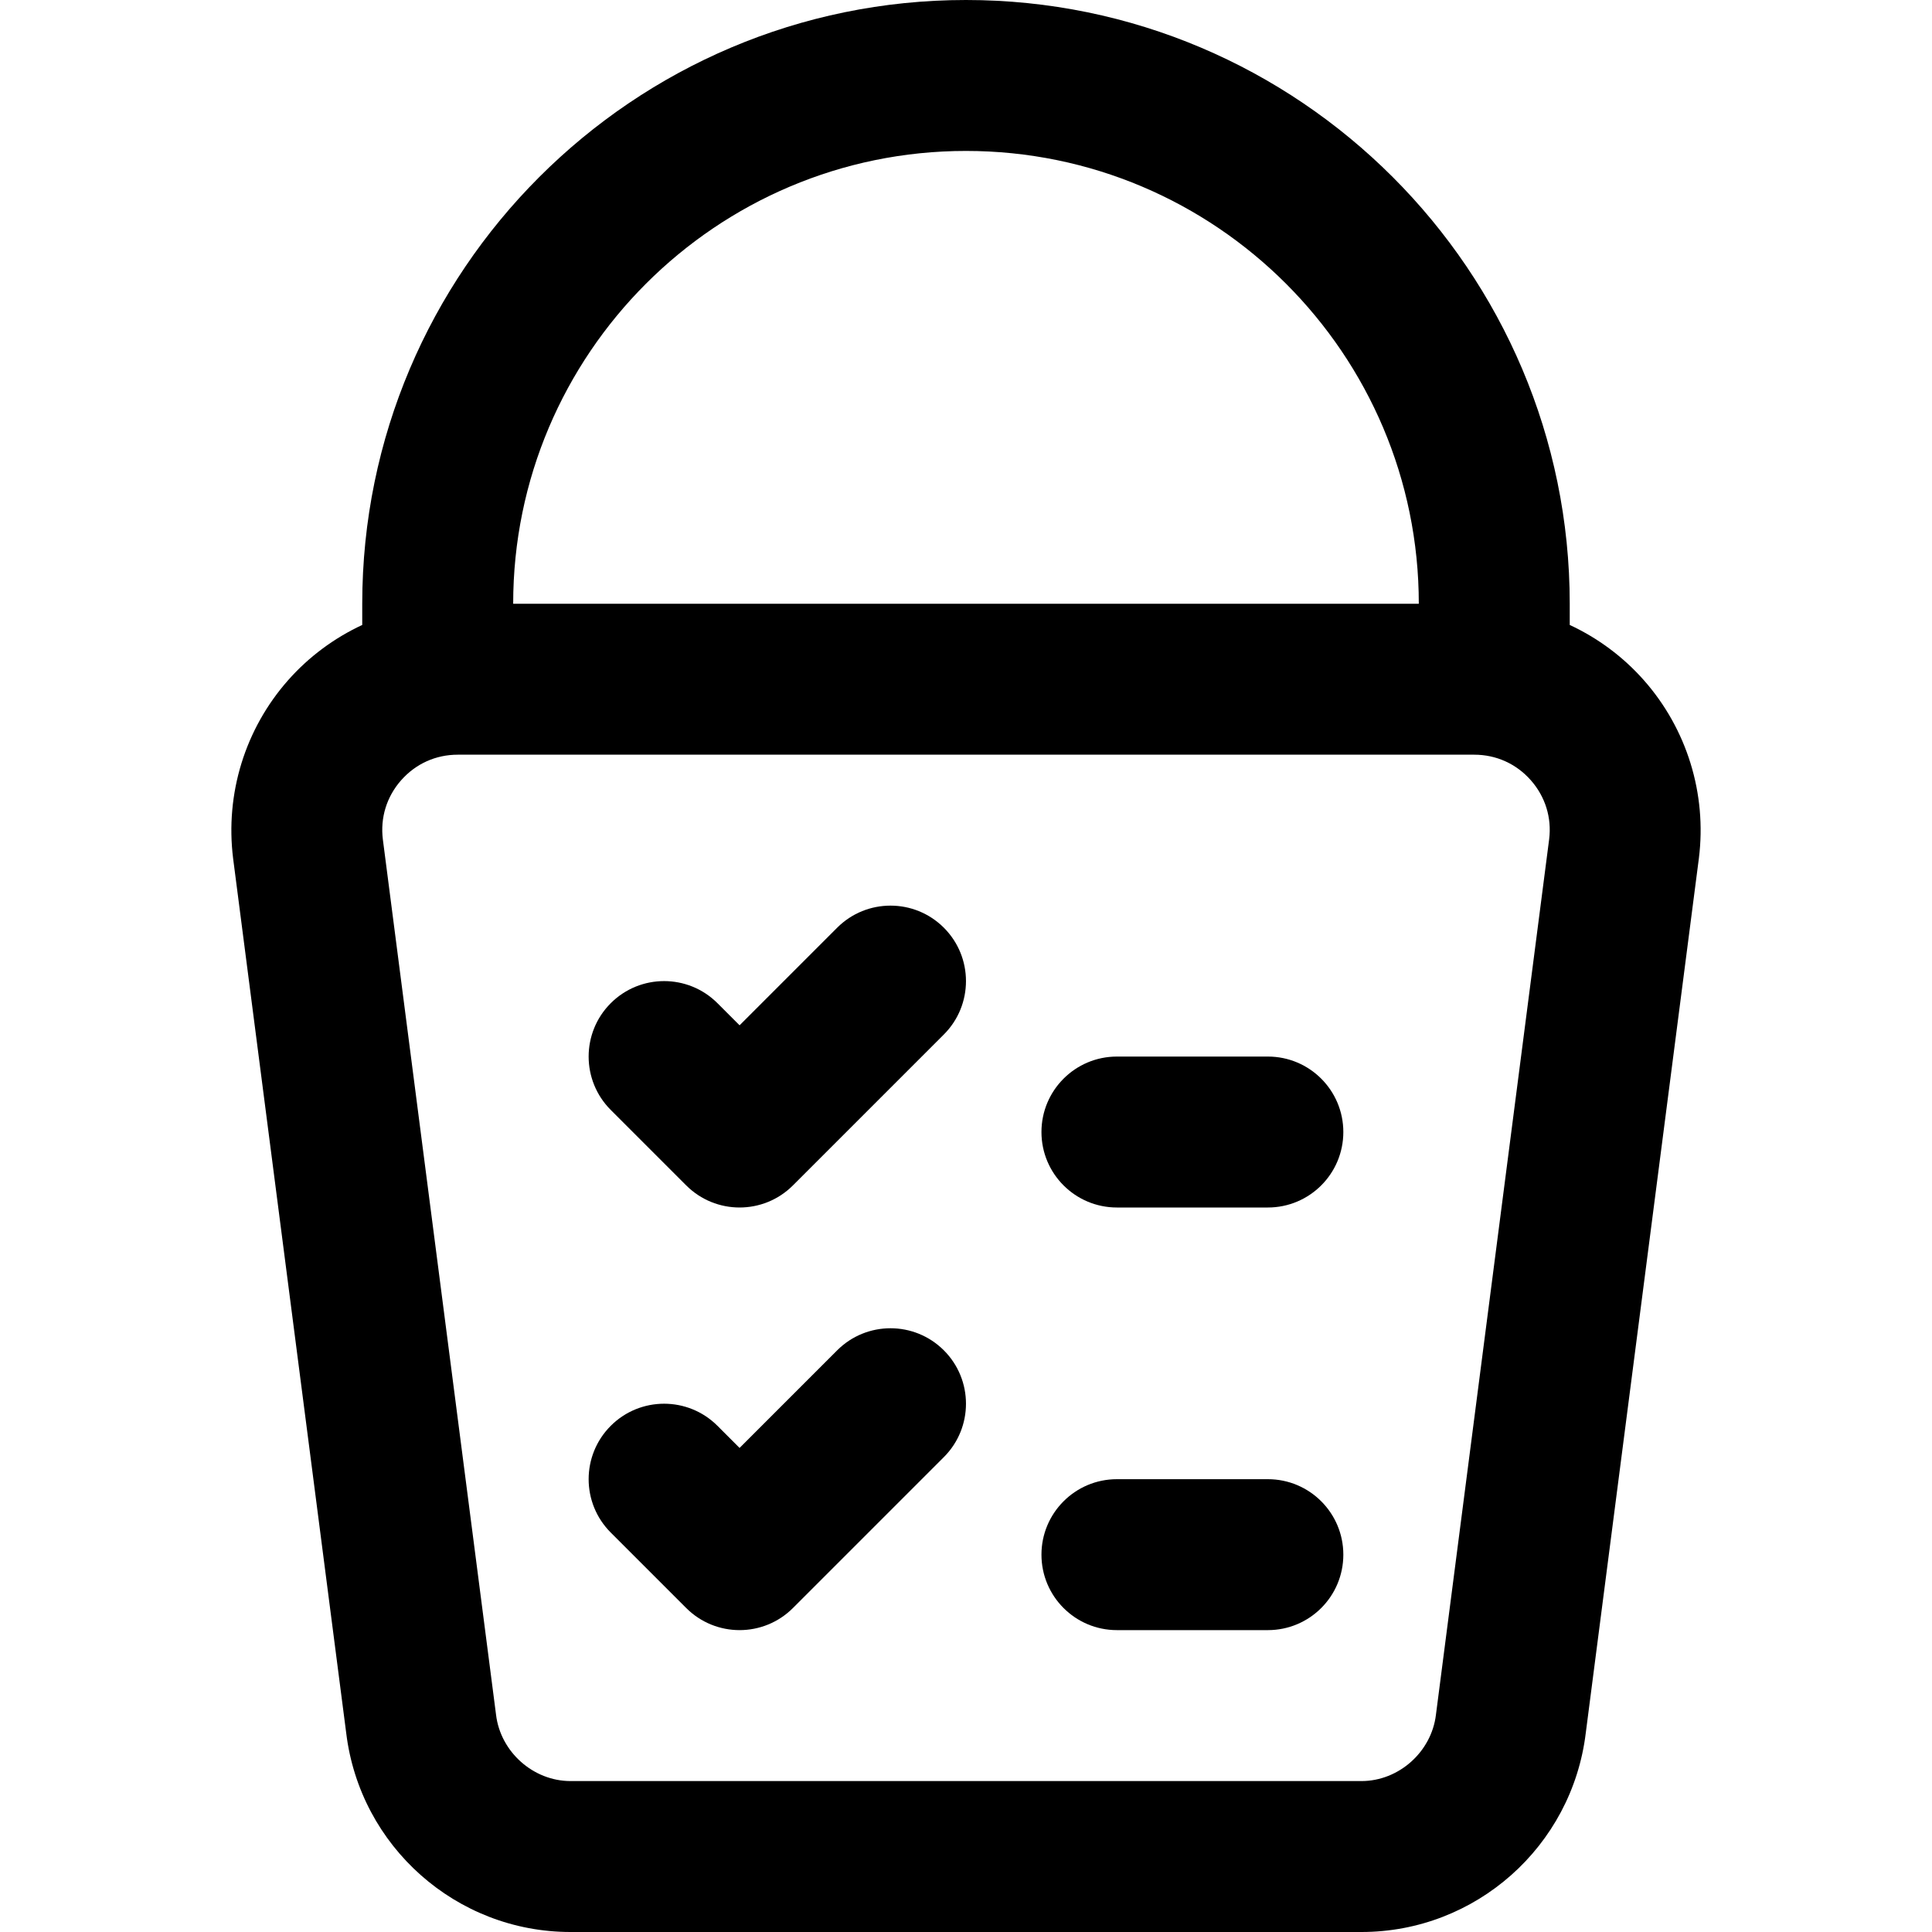 <svg id="Capa_1" enable-background="new 0 0 512 512" height="512" viewBox="0 0 512 512" width="512" xmlns="http://www.w3.org/2000/svg"><g id="Bucket_list_2_"><g><path d="m195.997 320c-5.118 0-10.237-1.953-14.143-5.858l-20-20c-7.81-7.811-7.81-20.474 0-28.284 7.811-7.811 20.475-7.811 28.285 0l5.857 5.858 25.857-25.858c7.811-7.811 20.475-7.811 28.285 0s7.81 20.474 0 28.284l-40 40c-3.904 3.905-9.023 5.858-14.141 5.858z"/></g><g><path d="m195.997 432c-5.118 0-10.237-1.953-14.143-5.858l-20-20c-7.81-7.811-7.81-20.474 0-28.284 7.811-7.811 20.475-7.811 28.285 0l5.857 5.858 25.857-25.858c7.811-7.811 20.475-7.811 28.285 0s7.81 20.474 0 28.284l-40 40c-3.904 3.905-9.023 5.858-14.141 5.858z"/></g><g><path d="m335.997 320h-40c-11.046 0-20-8.954-20-20s8.954-20 20-20h40c11.046 0 20 8.954 20 20s-8.954 20-20 20z"/></g><g><path d="m335.997 432h-40c-11.046 0-20-8.954-20-20s8.954-20 20-20h40c11.046 0 20 8.954 20 20s-8.954 20-20 20z"/></g><path d="m435.667 180.292c-5.532-6.267-12.254-11.222-19.67-14.673v-5.619c0-88.224-71.775-160-160-160s-160 71.776-160 160v5.619c-7.416 3.452-14.138 8.407-19.67 14.673-11.384 12.896-16.689 30.082-14.545 47.234l29.971 231.764c3.661 30.059 29.197 52.71 59.444 52.71h209.6c30.247 0 55.782-22.651 59.443-52.708l29.982-231.85c2.134-17.068-3.172-34.254-14.555-47.15zm-179.67-140.292c66.168 0 120 53.832 120 120h-240c0-66.168 53.832-120 120-120zm154.545 182.396-29.98 231.838c-.008.061-.016.122-.022.183-1.183 9.859-9.854 17.583-19.742 17.583h-209.6c-9.887 0-18.559-7.724-19.742-17.583-.007-.061-.015-.121-.022-.182l-29.97-231.754c-.722-5.773 1.001-11.354 4.852-15.716s9.174-6.765 14.992-6.765h269.377c5.818 0 11.144 2.402 14.994 6.764s5.574 9.944 4.863 15.632z"/></g></svg>